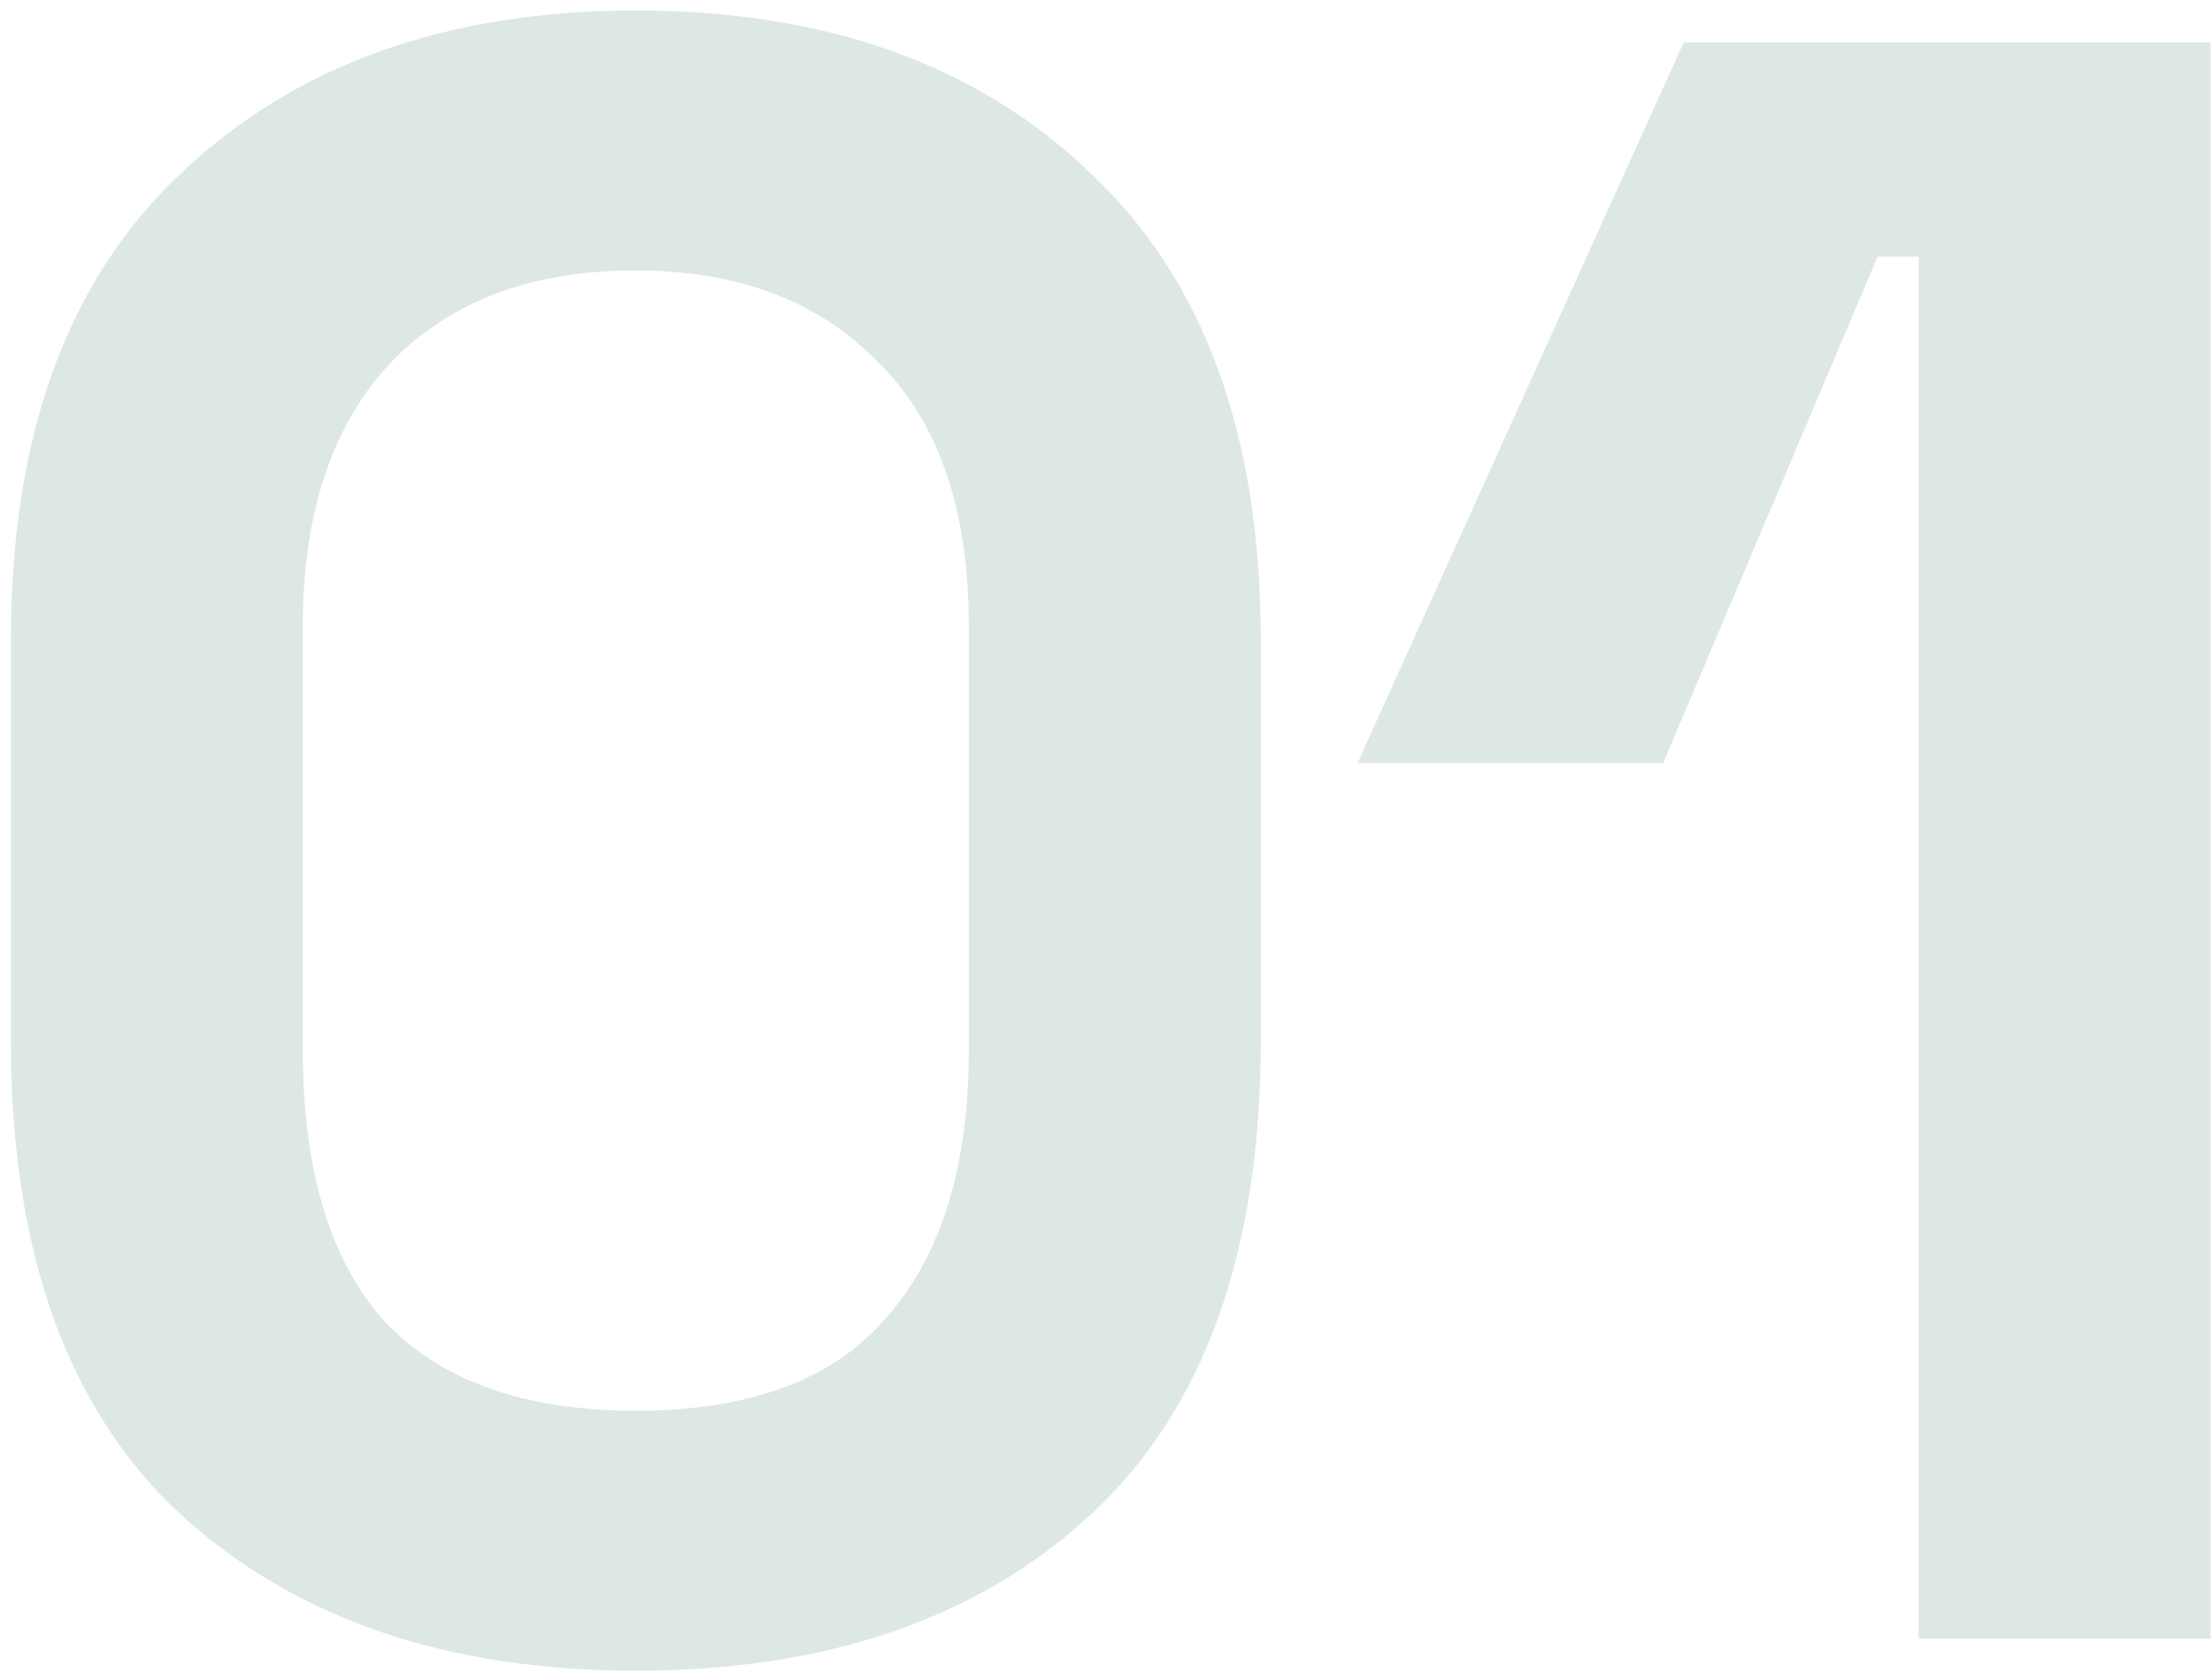<svg xmlns="http://www.w3.org/2000/svg" width="193" height="146" viewBox="0 0 193 146" fill="none"><path opacity="0.2" d="M55.476 145.786C39.025 145.786 25.825 141.275 15.875 132.254C5.925 123.1 0.95 109.303 0.95 90.862V55.838C0.95 37.928 5.925 24.33 15.875 15.043C25.825 5.624 39.025 0.914 55.476 0.914C72.059 0.914 85.26 5.624 95.077 15.043C105.027 24.33 110.002 37.928 110.002 55.838V90.862C110.002 109.303 105.027 123.1 95.077 132.254C85.26 141.275 72.059 145.786 55.476 145.786ZM55.476 123.1C65.426 123.1 72.723 120.38 77.366 114.941C82.142 109.502 84.53 101.741 84.53 91.658V54.644C84.53 44.429 81.877 36.734 76.57 31.56C71.396 26.253 64.365 23.6 55.476 23.6C46.322 23.6 39.158 26.32 33.984 31.759C28.943 37.198 26.422 44.827 26.422 54.644V91.658C26.422 102.139 28.81 110.032 33.586 115.339C38.495 120.513 45.791 123.1 55.476 123.1ZM167.401 143V22.406H163.819L145.113 66.584H118.447L146.904 3.7H192.873V143H167.401Z" fill="#5C8D73"></path></svg>